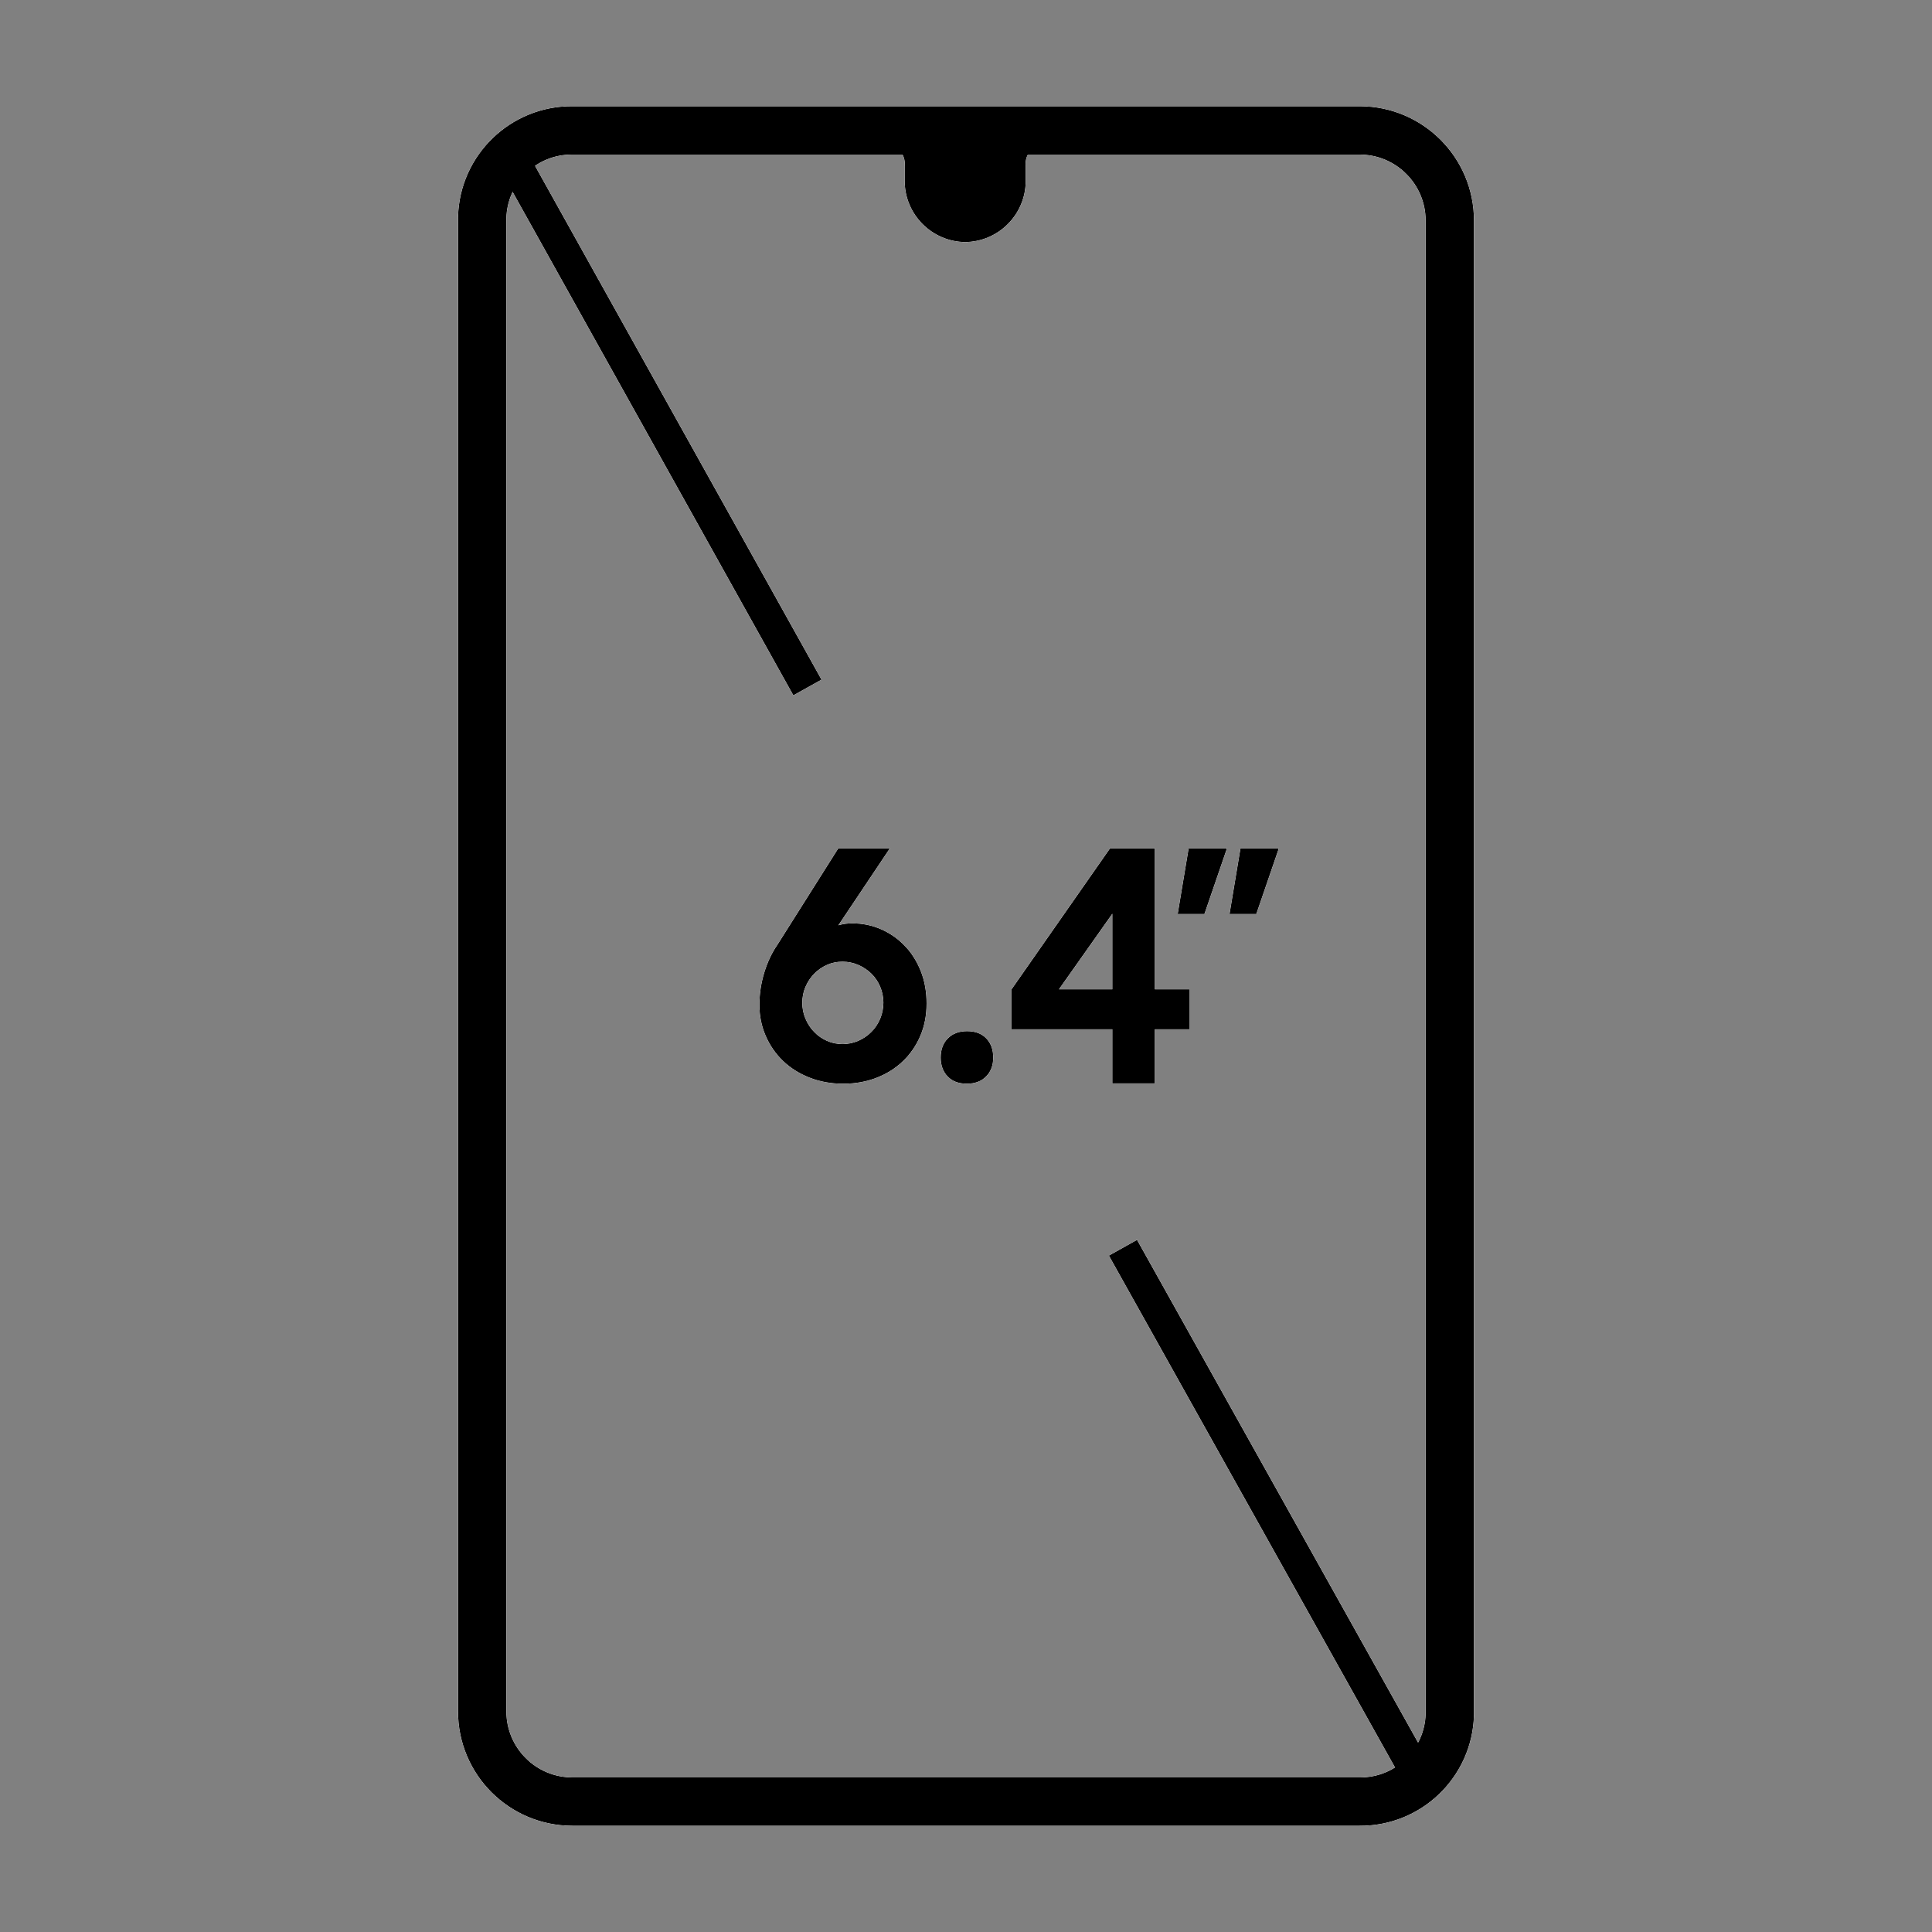 <?xml version="1.0" encoding="utf-8"?>
<!-- Generator: Adobe Illustrator 25.3.0, SVG Export Plug-In . SVG Version: 6.00 Build 0)  -->
<svg version="1.1" id="Layer_1" xmlns="http://www.w3.org/2000/svg" xmlns:xlink="http://www.w3.org/1999/xlink" x="0px" y="0px"
	 viewBox="0 0 60 60" style="enable-background:new 0 0 60 60;" xml:space="preserve">
<rect x="0" y="0" width="60" height="60" fill="#808080" stroke="none"/>
<g>
	<g>
		<path style="fill:none;stroke:#FFFFFF;stroke-width:1.5;stroke-miterlimit:10;" d="M14.975,34.95v18.2
			c0,1.546,1.254,2.8,2.8,2.8h24.45c1.512,0.012,2.757-1.188,2.8-2.7l0,0
			V6.85c0-1.546-1.254-2.8-2.8-2.8H17.775
			c-1.512-0.012-2.757,1.188-2.8,2.7l0,0V34.95z"/>
		<line style="fill:none;stroke:#FFFFFF;stroke-miterlimit:10;" x1="34.875" y1="38.75" x2="43.875" y2="54.85"/>
		<line style="fill:none;stroke:#FFFFFF;stroke-miterlimit:10;" x1="15.875" y1="4.85" x2="25.075" y2="21.35"/>
		<g>
			<path style="fill:#FFFFFF;" d="M26.195,33.655c-0.38,0-0.73-0.062-1.05-0.188
				s-0.595-0.297-0.825-0.518s-0.41-0.48-0.54-0.78
				c-0.13-0.3-0.195-0.621-0.195-0.963c0-0.335,0.05-0.668,0.15-0.998
				c0.1-0.329,0.237-0.619,0.41-0.869l1.89-2.993H27.635l-1.6,2.39
				c0.14-0.04,0.283-0.06,0.43-0.06c0.32,0,0.62,0.062,0.9,0.185
				c0.28,0.124,0.525,0.295,0.735,0.515s0.375,0.482,0.495,0.785
				c0.12,0.303,0.18,0.638,0.18,1.005s-0.065,0.702-0.195,1.005
				c-0.13,0.304-0.31,0.565-0.54,0.785c-0.23,0.22-0.503,0.392-0.82,0.515
				C26.903,33.593,26.562,33.655,26.195,33.655z M26.165,32.425
				c0.173,0,0.336-0.033,0.49-0.1c0.153-0.067,0.289-0.159,0.405-0.275
				c0.117-0.116,0.208-0.253,0.275-0.41c0.066-0.157,0.1-0.325,0.1-0.505
				c0-0.173-0.034-0.338-0.1-0.495c-0.067-0.157-0.158-0.292-0.275-0.405
				c-0.117-0.113-0.252-0.203-0.405-0.27c-0.153-0.066-0.316-0.1-0.49-0.1
				s-0.335,0.033-0.485,0.1c-0.15,0.067-0.282,0.159-0.395,0.275
				c-0.114,0.117-0.204,0.251-0.27,0.405c-0.067,0.153-0.1,0.32-0.1,0.5
				c0,0.173,0.033,0.338,0.1,0.495c0.066,0.157,0.156,0.293,0.27,0.41
				c0.113,0.117,0.245,0.208,0.395,0.275
				C25.83,32.392,25.992,32.425,26.165,32.425z"/>
			<path style="fill:#FFFFFF;" d="M29.215,32.845c0-0.247,0.073-0.445,0.22-0.595
				s0.347-0.225,0.6-0.225s0.452,0.075,0.595,0.225
				c0.144,0.15,0.215,0.349,0.215,0.595c0,0.24-0.074,0.434-0.22,0.584
				s-0.347,0.225-0.6,0.225s-0.452-0.074-0.595-0.225
				C29.287,33.28,29.215,33.085,29.215,32.845z"/>
			<path style="fill:#FFFFFF;" d="M34.545,31.965h-3.13v-1.24l3.06-4.38h1.39v4.38h1.07
				v1.24h-1.07v1.68h-1.32V31.965z M34.545,30.725V28.375L32.885,30.725H34.545z"/>
			<path style="fill:#FFFFFF;" d="M36.575,28.386l0.34-2.04h1.189L37.404,28.386H36.575z
				 M38.185,28.386l0.34-2.04h1.19L39.015,28.386H38.185z"/>
		</g>
		<g>
			<path style="fill:#FFFFFF;" d="M30,7.517c-1.052,0-1.904-0.853-1.904-1.904V5.157
				c0,0,0.089-0.607-0.597-0.607h2.477"/>
			<path style="fill:#FFFFFF;" d="M29.95,7.517c1.052,0,1.904-0.853,1.904-1.904V5.157
				c0,0-0.089-0.607,0.597-0.607h-2.475"/>
		</g>
	</g>
	<path style="fill:none;stroke:#FFFFFF;stroke-width:1.5;stroke-miterlimit:10;" d="M14.975,34.95v18.2
		c0,1.546,1.254,2.8,2.8,2.8h24.45c1.512,0.012,2.757-1.188,2.8-2.7l0,0
		V6.85c0-1.546-1.254-2.8-2.8-2.8H17.775
		c-1.512-0.012-2.757,1.188-2.8,2.7l0,0V34.95z"/>
	<line style="fill:none;stroke:#FFFFFF;stroke-miterlimit:10;" x1="34.875" y1="38.75" x2="43.875" y2="54.85"/>
	<line style="fill:none;stroke:#FFFFFF;stroke-miterlimit:10;" x1="15.875" y1="4.85" x2="25.075" y2="21.35"/>
	<g>
		<path style="fill:#FFFFFF;" d="M26.195,33.655c-0.38,0-0.73-0.062-1.05-0.188
			s-0.595-0.297-0.825-0.518s-0.41-0.48-0.54-0.78
			c-0.13-0.3-0.195-0.621-0.195-0.963c0-0.335,0.05-0.668,0.15-0.998
			c0.1-0.329,0.237-0.619,0.41-0.869l1.89-2.993H27.635l-1.6,2.39
			c0.14-0.04,0.283-0.06,0.43-0.06c0.32,0,0.62,0.062,0.9,0.185
			c0.28,0.124,0.525,0.295,0.735,0.515s0.375,0.482,0.495,0.785
			c0.12,0.303,0.18,0.638,0.18,1.005s-0.065,0.702-0.195,1.005
			c-0.13,0.304-0.31,0.565-0.54,0.785c-0.23,0.22-0.503,0.392-0.82,0.515
			C26.903,33.593,26.562,33.655,26.195,33.655z M26.165,32.425
			c0.173,0,0.336-0.033,0.49-0.1c0.153-0.067,0.289-0.159,0.405-0.275
			c0.117-0.116,0.208-0.253,0.275-0.41c0.066-0.157,0.1-0.325,0.1-0.505
			c0-0.173-0.034-0.338-0.1-0.495c-0.067-0.157-0.158-0.292-0.275-0.405
			c-0.117-0.113-0.252-0.203-0.405-0.27c-0.153-0.066-0.316-0.1-0.49-0.1
			s-0.335,0.033-0.485,0.1c-0.15,0.067-0.282,0.159-0.395,0.275
			c-0.114,0.117-0.204,0.251-0.27,0.405c-0.067,0.153-0.1,0.32-0.1,0.5
			c0,0.173,0.033,0.338,0.1,0.495c0.066,0.157,0.156,0.293,0.27,0.41
			c0.113,0.117,0.245,0.208,0.395,0.275
			C25.83,32.392,25.992,32.425,26.165,32.425z"/>
		<path style="fill:#FFFFFF;" d="M29.215,32.845c0-0.247,0.073-0.445,0.22-0.595
			s0.347-0.225,0.6-0.225s0.452,0.075,0.595,0.225
			c0.144,0.15,0.215,0.349,0.215,0.595c0,0.24-0.074,0.434-0.22,0.584
			s-0.347,0.225-0.6,0.225s-0.452-0.074-0.595-0.225
			C29.287,33.28,29.215,33.085,29.215,32.845z"/>
		<path style="fill:#FFFFFF;" d="M34.545,31.965h-3.13v-1.24l3.06-4.38h1.39v4.38h1.07
			v1.24h-1.07v1.68h-1.32V31.965z M34.545,30.725V28.375L32.885,30.725H34.545z"/>
		<path style="fill:#FFFFFF;" d="M36.575,28.386l0.34-2.04h1.189L37.404,28.386H36.575z
			 M38.185,28.386l0.34-2.04h1.19L39.015,28.386H38.185z"/>
	</g>
	<g>
		<path style="fill:#FFFFFF;" d="M30,7.517c-1.052,0-1.904-0.853-1.904-1.904V5.157
			c0,0,0.089-0.607-0.597-0.607h2.477"/>
		<path style="fill:#FFFFFF;" d="M29.95,7.517c1.052,0,1.904-0.853,1.904-1.904V5.157
			c0,0-0.089-0.607,0.597-0.607h-2.475"/>
	</g>
	<path style="fill:none;stroke:#FFFFFF;stroke-width:1.5;stroke-miterlimit:10;" d="M14.975,34.95v18.2
		c0,1.546,1.254,2.8,2.8,2.8h24.45c1.512,0.012,2.757-1.188,2.8-2.7l0,0
		V6.85c0-1.546-1.254-2.8-2.8-2.8H17.775
		c-1.512-0.012-2.757,1.188-2.8,2.7l0,0V34.95z"/>
	<line style="fill:none;stroke:#FFFFFF;stroke-miterlimit:10;" x1="34.875" y1="38.75" x2="43.875" y2="54.85"/>
	<line style="fill:none;stroke:#FFFFFF;stroke-miterlimit:10;" x1="15.875" y1="4.85" x2="25.075" y2="21.35"/>
	<g>
		<path style="fill:#FFFFFF;" d="M26.195,33.655c-0.38,0-0.73-0.062-1.05-0.188
			s-0.595-0.297-0.825-0.518s-0.41-0.48-0.54-0.78
			c-0.13-0.3-0.195-0.621-0.195-0.963c0-0.335,0.05-0.668,0.15-0.998
			c0.1-0.329,0.237-0.619,0.41-0.869l1.89-2.993H27.635l-1.6,2.39
			c0.14-0.04,0.283-0.06,0.43-0.06c0.32,0,0.62,0.062,0.9,0.185
			c0.28,0.124,0.525,0.295,0.735,0.515s0.375,0.482,0.495,0.785
			c0.12,0.303,0.18,0.638,0.18,1.005s-0.065,0.702-0.195,1.005
			c-0.13,0.304-0.31,0.565-0.54,0.785c-0.23,0.22-0.503,0.392-0.82,0.515
			C26.903,33.593,26.562,33.655,26.195,33.655z M26.165,32.425
			c0.173,0,0.336-0.033,0.49-0.1c0.153-0.067,0.289-0.159,0.405-0.275
			c0.117-0.116,0.208-0.253,0.275-0.41c0.066-0.157,0.1-0.325,0.1-0.505
			c0-0.173-0.034-0.338-0.1-0.495c-0.067-0.157-0.158-0.292-0.275-0.405
			c-0.117-0.113-0.252-0.203-0.405-0.27c-0.153-0.066-0.316-0.1-0.49-0.1
			s-0.335,0.033-0.485,0.1c-0.15,0.067-0.282,0.159-0.395,0.275
			c-0.114,0.117-0.204,0.251-0.27,0.405c-0.067,0.153-0.1,0.32-0.1,0.5
			c0,0.173,0.033,0.338,0.1,0.495c0.066,0.157,0.156,0.293,0.27,0.41
			c0.113,0.117,0.245,0.208,0.395,0.275
			C25.83,32.392,25.992,32.425,26.165,32.425z"/>
		<path style="fill:#FFFFFF;" d="M29.215,32.845c0-0.247,0.073-0.445,0.22-0.595
			s0.347-0.225,0.6-0.225s0.452,0.075,0.595,0.225
			c0.144,0.15,0.215,0.349,0.215,0.595c0,0.24-0.074,0.434-0.22,0.584
			s-0.347,0.225-0.6,0.225s-0.452-0.074-0.595-0.225
			C29.287,33.28,29.215,33.085,29.215,32.845z"/>
		<path style="fill:#FFFFFF;" d="M34.545,31.965h-3.13v-1.24l3.06-4.38h1.39v4.38h1.07
			v1.24h-1.07v1.68h-1.32V31.965z M34.545,30.725V28.375L32.885,30.725H34.545z"/>
		<path style="fill:#FFFFFF;" d="M36.575,28.386l0.34-2.04h1.189L37.404,28.386H36.575z
			 M38.185,28.386l0.34-2.04h1.19L39.015,28.386H38.185z"/>
	</g>
	<g>
		<path style="fill:#FFFFFF;" d="M30,7.517c-1.052,0-1.904-0.853-1.904-1.904V5.157
			c0,0,0.089-0.607-0.597-0.607h2.477"/>
		<path style="fill:#FFFFFF;" d="M29.95,7.517c1.052,0,1.904-0.853,1.904-1.904V5.157
			c0,0-0.089-0.607,0.597-0.607h-2.475"/>
	</g>
</g>
<path style="fill:none;stroke:#000000;stroke-width:1.5;stroke-miterlimit:10;" d="M14.975,34.95v18.2
	c0,1.546,1.254,2.8,2.8,2.8h24.45c1.512,0.012,2.757-1.188,2.8-2.7l0,0
	V6.85c0-1.546-1.254-2.8-2.8-2.8H17.775
	c-1.512-0.012-2.757,1.188-2.8,2.7l0,0V34.95z"/>
<line style="fill:none;stroke:#000000;stroke-miterlimit:10;" x1="34.875" y1="38.75" x2="43.875" y2="54.85"/>
<line style="fill:none;stroke:#000000;stroke-miterlimit:10;" x1="15.875" y1="4.85" x2="25.075" y2="21.35"/>
<g>
	<path d="M26.195,33.655c-0.38,0-0.73-0.062-1.05-0.188s-0.595-0.297-0.825-0.518
		s-0.41-0.48-0.54-0.78c-0.13-0.3-0.195-0.621-0.195-0.963
		c0-0.335,0.05-0.668,0.15-0.998c0.1-0.329,0.237-0.619,0.41-0.869
		l1.89-2.993H27.635l-1.6,2.39c0.14-0.04,0.283-0.06,0.43-0.06
		c0.32,0,0.62,0.062,0.9,0.185c0.28,0.124,0.525,0.295,0.735,0.515
		s0.375,0.482,0.495,0.785c0.12,0.303,0.18,0.638,0.18,1.005
		s-0.065,0.702-0.195,1.005c-0.13,0.304-0.31,0.565-0.54,0.785
		c-0.23,0.22-0.503,0.392-0.82,0.515C26.903,33.593,26.562,33.655,26.195,33.655
		z M26.165,32.425c0.173,0,0.336-0.033,0.49-0.1
		c0.153-0.067,0.289-0.159,0.405-0.275c0.117-0.116,0.208-0.253,0.275-0.41
		c0.066-0.157,0.1-0.325,0.1-0.505c0-0.173-0.034-0.338-0.1-0.495
		c-0.067-0.157-0.158-0.292-0.275-0.405c-0.117-0.113-0.252-0.203-0.405-0.27
		c-0.153-0.066-0.316-0.1-0.49-0.1s-0.335,0.033-0.485,0.1
		c-0.15,0.067-0.282,0.159-0.395,0.275c-0.114,0.117-0.204,0.251-0.27,0.405
		c-0.067,0.153-0.1,0.32-0.1,0.5c0,0.173,0.033,0.338,0.1,0.495
		c0.066,0.157,0.156,0.293,0.27,0.41c0.113,0.117,0.245,0.208,0.395,0.275
		C25.83,32.392,25.992,32.425,26.165,32.425z"/>
	<path d="M29.215,32.845c0-0.247,0.073-0.445,0.22-0.595s0.347-0.225,0.6-0.225
		s0.452,0.075,0.595,0.225c0.144,0.15,0.215,0.349,0.215,0.595
		c0,0.24-0.074,0.434-0.22,0.584s-0.347,0.225-0.6,0.225
		s-0.452-0.074-0.595-0.225C29.287,33.28,29.215,33.085,29.215,32.845z"/>
	<path d="M34.545,31.965h-3.13v-1.24l3.06-4.38h1.39v4.38h1.07v1.24h-1.07
		v1.68h-1.32V31.965z M34.545,30.725V28.375L32.885,30.725H34.545z"/>
	<path d="M36.575,28.386l0.34-2.04h1.189L37.404,28.386H36.575z M38.185,28.386
		l0.34-2.04h1.19L39.015,28.386H38.185z"/>
</g>
<g>
	<path d="M30,7.517c-1.052,0-1.904-0.853-1.904-1.904V5.157
		c0,0,0.089-0.607-0.597-0.607h2.477"/>
	<path d="M29.95,7.517c1.052,0,1.904-0.853,1.904-1.904V5.157
		c0,0-0.089-0.607,0.597-0.607h-2.475"/>
</g>
</svg>
